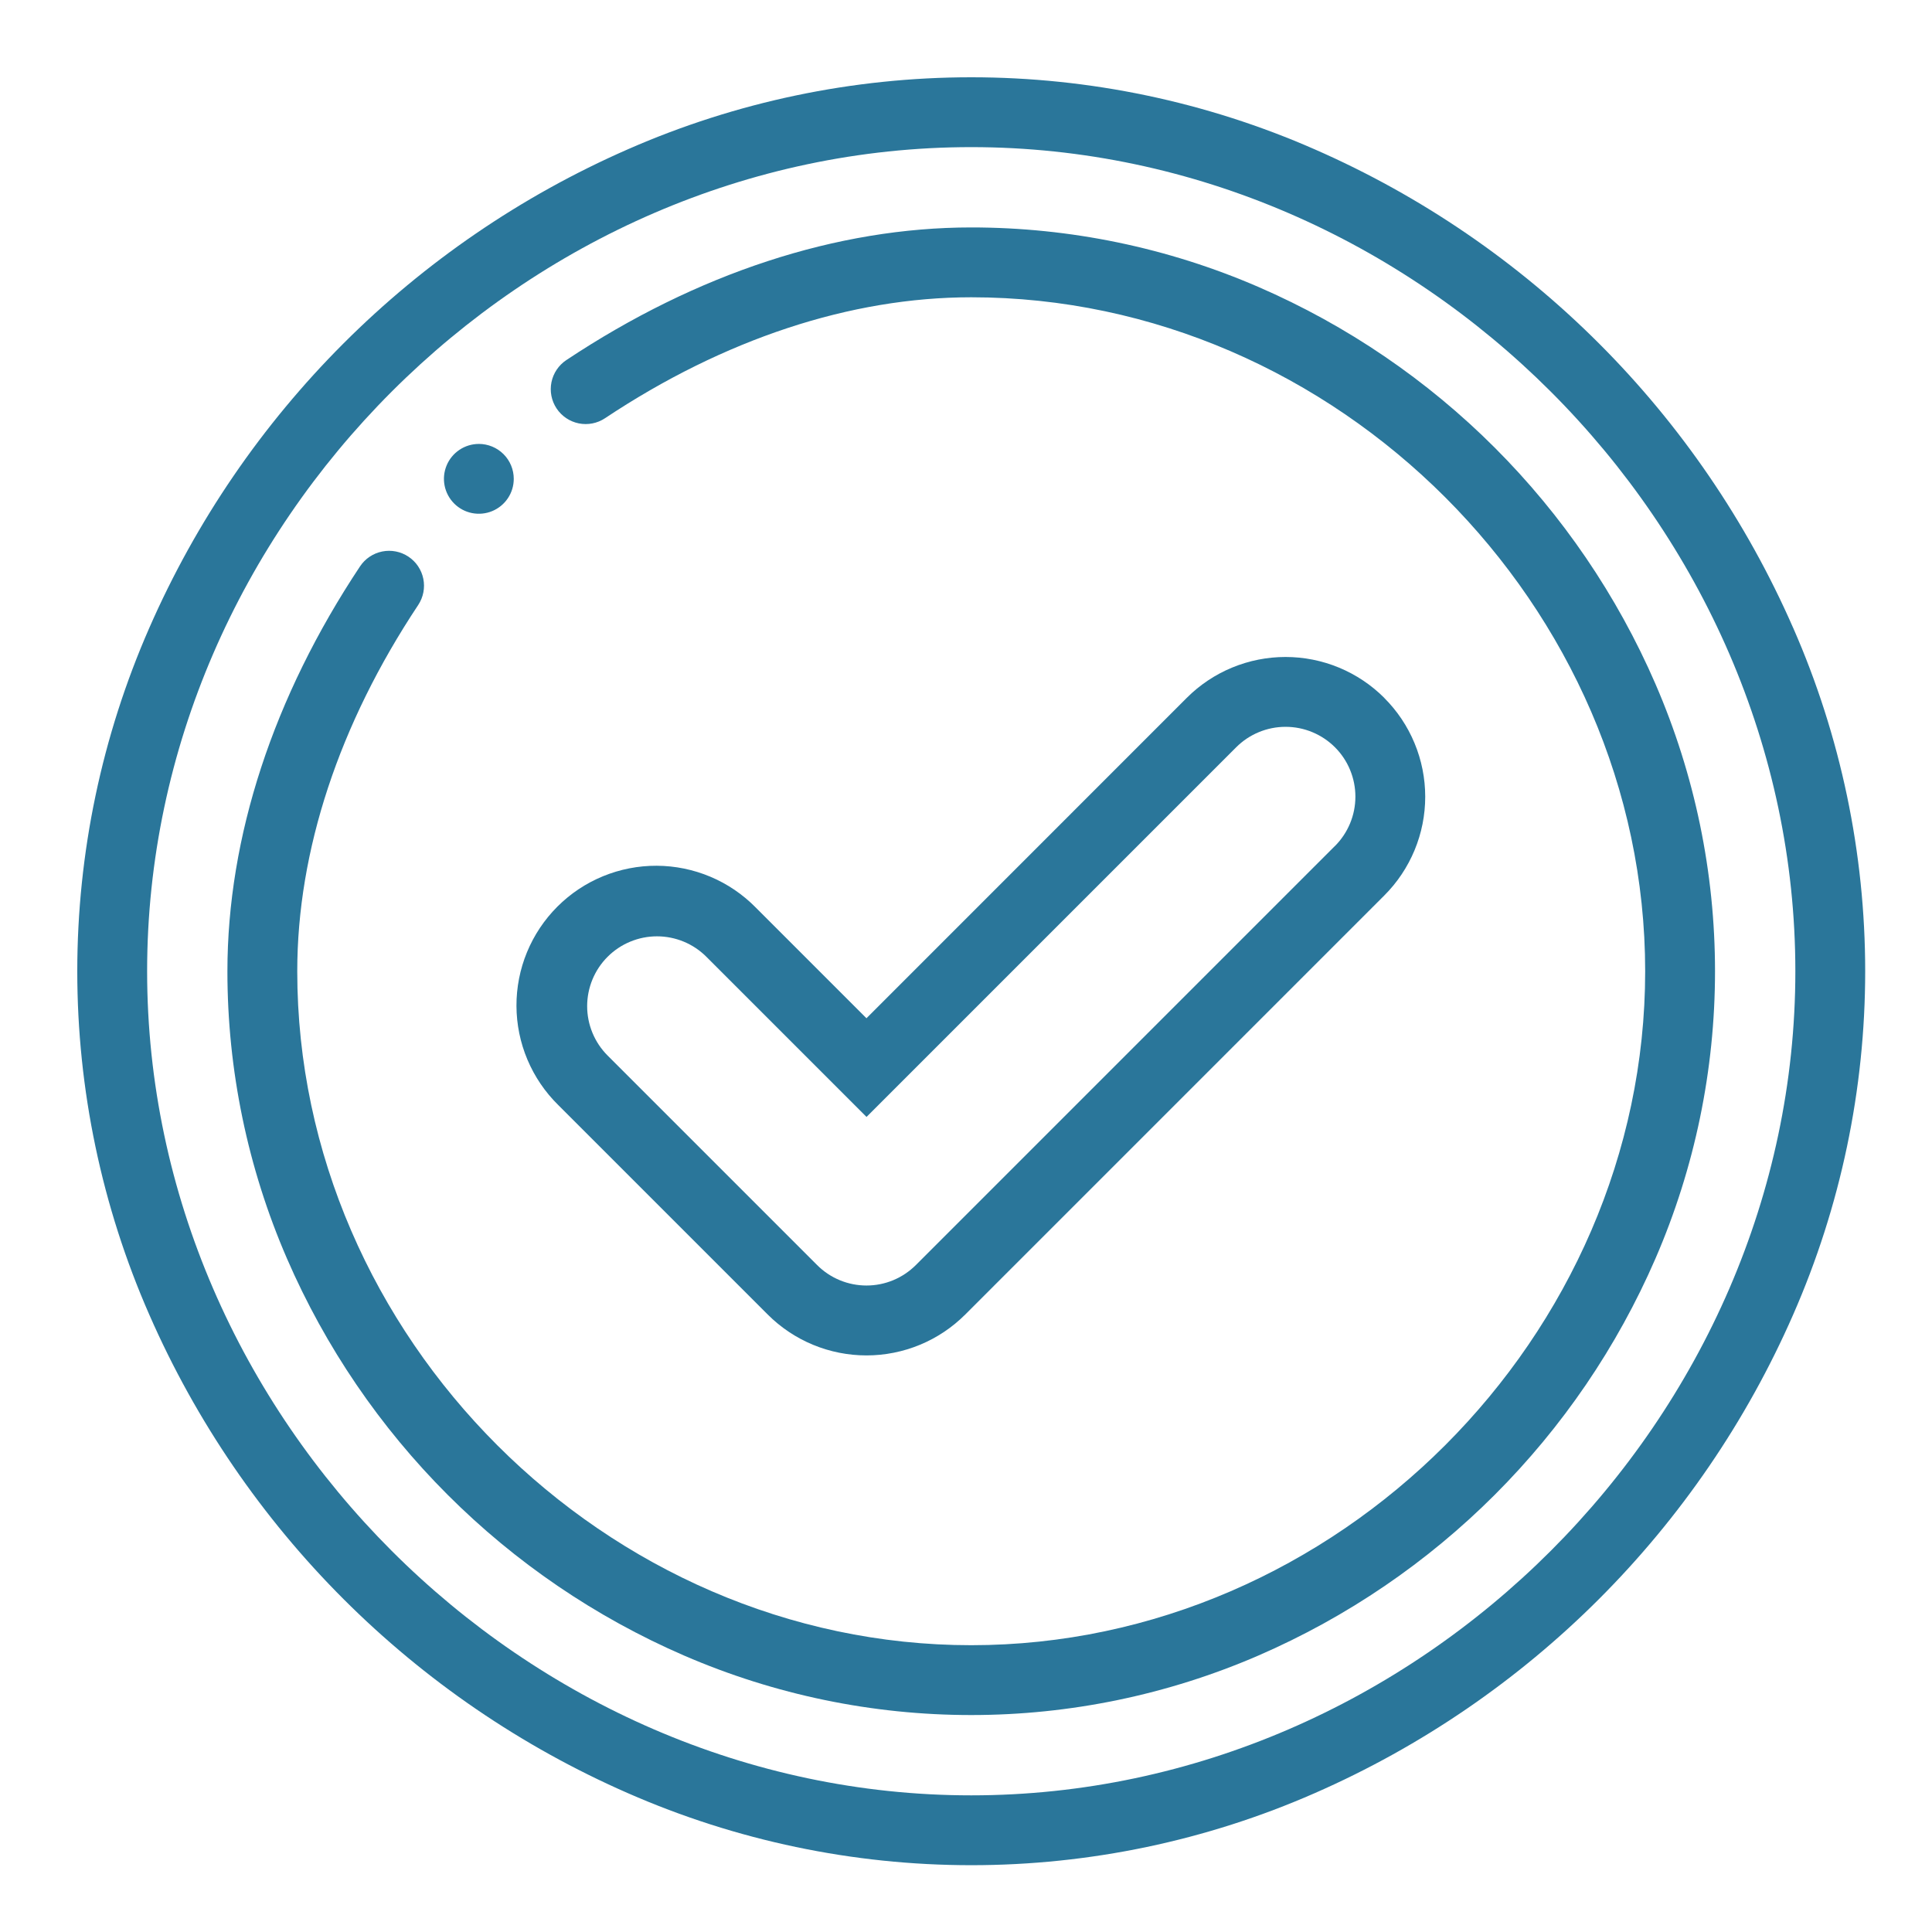 <?xml version="1.0" encoding="UTF-8"?>
<svg xmlns="http://www.w3.org/2000/svg" fill="none" height="100" viewBox="0 0 100 100" width="100">
  <g fill="#2a769a">
    <path d="m92.814 32.5c-4.848-11.078-13.692-19.922-24.769-24.772-5.603-2.458-11.655-3.728-17.774-3.728s-12.171 1.269-17.774 3.728c-11.077 4.85-19.921 13.694-24.769 24.772-2.458 5.603-3.728 11.655-3.728 17.774s1.269 12.171 3.728 17.774c4.85 11.076 13.695 19.918 24.772 24.766 5.603 2.458 11.655 3.728 17.774 3.728s12.171-1.269 17.774-3.728c11.075-4.85 19.918-13.693 24.766-24.769 2.458-5.603 3.728-11.655 3.728-17.774s-1.269-12.171-3.728-17.774zm-42.543 60.427c-23.122 0-42.656-19.534-42.656-42.656s19.534-42.656 42.656-42.656 42.656 19.534 42.656 42.656-19.534 42.656-42.656 42.656z"></path>
    <path d="m85.692 35.414c-3.994-9.218-11.346-16.571-20.564-20.565-4.69-2.03-9.746-3.078-14.856-3.077-6.952 0-14.2 2.374-20.957 6.865-.399.265-.677.678-.772 1.148-.095.47.001.958.266 1.357s.678.677 1.148.772c.47.095.958-.001 1.357-.266 6.163-4.1 12.718-6.261 18.956-6.261 18.909 0 34.884 15.975 34.884 34.884s-15.975 34.884-34.883 34.884-34.885-15.975-34.885-34.883c0-6.236 2.164-12.792 6.259-18.956.265-.399.361-.888.266-1.357-.095-.47-.372-.883-.772-1.148s-.888-.361-1.357-.266c-.47.095-.883.372-1.148.772-4.49 6.756-6.863 14.004-6.863 20.956-.001 5.111 1.046 10.167 3.077 14.857 3.994 9.218 11.347 16.57 20.565 20.563 4.69 2.03 9.746 3.077 14.857 3.077s10.167-1.047 14.857-3.077c9.218-3.994 16.571-11.346 20.565-20.564 2.03-4.69 3.077-9.746 3.077-14.857s-1.047-10.168-3.077-14.857z"></path>
    <path d="m24.785 22.978c-.357 0-.707.106-1.004.305-.297.199-.529.481-.665.811-.137.33-.173.694-.103 1.044.07.35.242.672.495.925s.575.425.925.494.714.034 1.044-.103c.33-.137.612-.368.811-.666.199-.297.304-.646.304-1.004-0-.479-.191-.939-.529-1.277s-.798-.529-1.278-.53z"></path>
    <path d="m71.65 36.122c-.671-.671-1.468-1.204-2.345-1.567-.877-.363-1.817-.55-2.767-.55s-1.889.187-2.767.55c-.877.363-1.674.896-2.345 1.567l-16.578 16.582-5.733-5.733c-.669-.68-1.467-1.222-2.346-1.592s-1.823-.564-2.778-.568c-.954-.004-1.9.181-2.783.544s-1.684.898-2.359 1.573c-.675.675-1.209 1.477-1.573 2.359-.363.882-.548 1.828-.544 2.783.004.954.197 1.899.568 2.778.371.879.912 1.677 1.592 2.346l10.845 10.845c.671.671 1.468 1.204 2.345 1.567.877.363 1.817.55 2.767.55s1.889-.187 2.767-.55c.877-.363 1.674-.896 2.345-1.567l21.689-21.689c.672-.671 1.204-1.468 1.568-2.345s.551-1.817.551-2.767-.187-1.89-.551-2.767c-.363-.877-.896-1.674-1.568-2.345zm-2.556 7.667-21.69 21.69c-.336.336-.734.602-1.172.784-.439.182-.908.275-1.383.275s-.945-.094-1.383-.275c-.439-.182-.837-.448-1.172-.784l-10.845-10.845c-.336-.336-.602-.734-.783-1.173-.182-.439-.275-.908-.275-1.383 0-.475.094-.945.275-1.383s.448-.837.784-1.173.734-.602 1.173-.783c.439-.182.908-.275 1.383-.275.475 0.0.945.094 1.383.275s.837.448 1.173.784l8.289 8.289 19.134-19.134c.336-.336.734-.602 1.173-.783.438-.182.908-.275 1.383-.275s.945.093 1.383.275c.439.182.837.448 1.173.783s.602.734.783 1.173.275.908.275 1.383-.093.945-.275 1.383c-.182.439-.448.837-.783 1.173z"></path>
  </g>
</svg>
